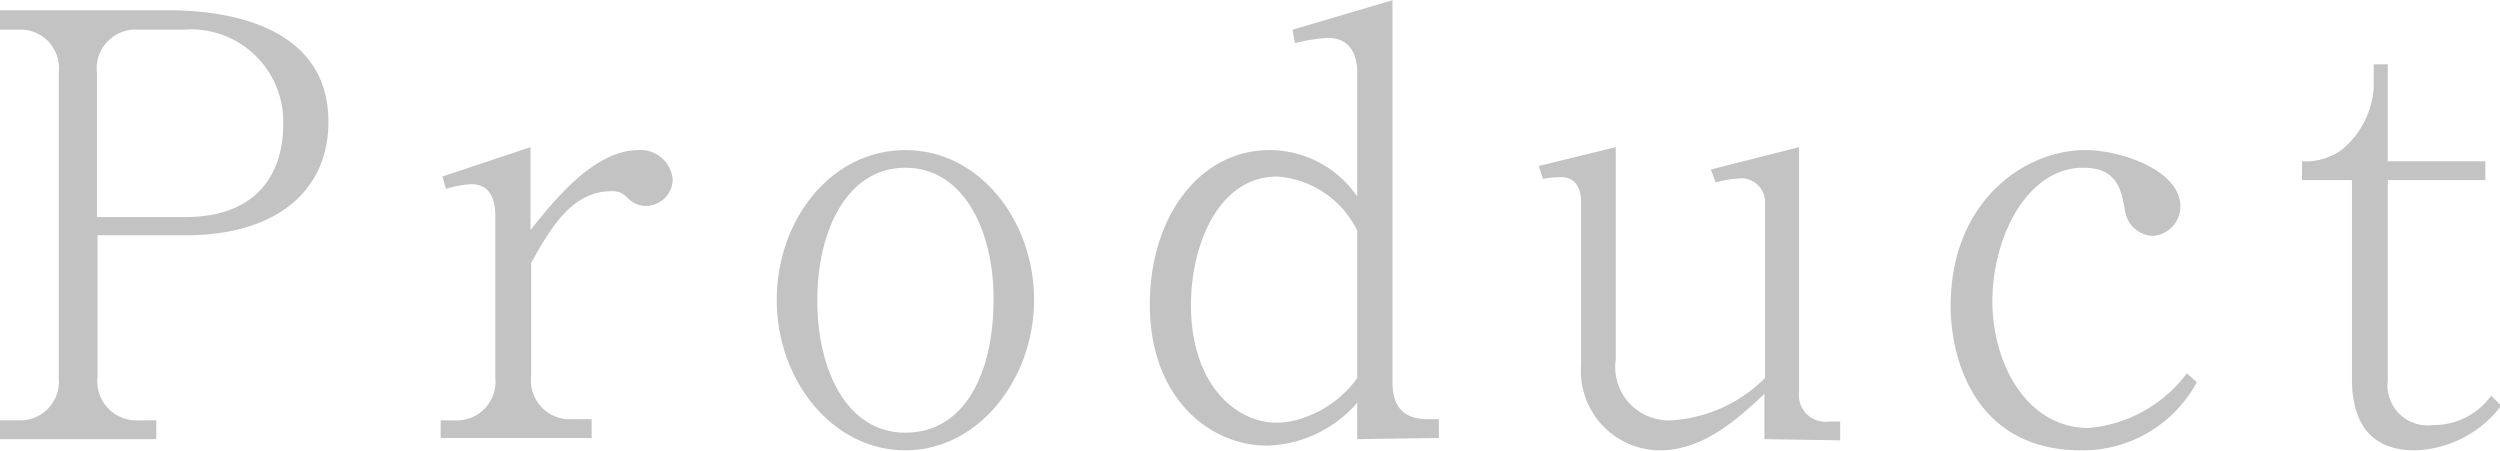 <svg xmlns="http://www.w3.org/2000/svg" viewBox="0 0 85.1 15.32" width="85px"><defs><style>.cls-1{fill:#c3c3c3;}</style></defs><g id="レイヤー_2" data-name="レイヤー 2"><g id="レイヤー_1-2" data-name="レイヤー 1"><path class="cls-1" d="M6.32,8h-3v4.82A1.33,1.33,0,0,0,4.7,14.3h.62v.64H0V14.3H.64A1.32,1.32,0,0,0,2,12.84V2.46A1.31,1.31,0,0,0,.64,1H0V.34H5.74c1.38,0,5.44.24,5.44,3.8C11.18,6.46,9.44,8,6.32,8ZM6.26,1H4.7A1.32,1.32,0,0,0,3.3,2.46V7.38h3c2.62,0,3.34-1.68,3.34-3.14A3.14,3.14,0,0,0,6.26,1Z"/><path class="cls-1" d="M22,7a.83.83,0,0,1-.58-.22c-.22-.2-.28-.28-.6-.28-1.28,0-2,1.1-2.74,2.44v3.86a1.32,1.32,0,0,0,1.4,1.46h.66v.64H15V14.3h.46a1.32,1.32,0,0,0,1.4-1.46V7.34c0-.54-.16-1.08-.82-1.08a3.65,3.65,0,0,0-.86.16L15.06,6l3-1V7.82c.8-1,2.16-2.72,3.68-2.72a1.1,1.1,0,0,1,1.16,1A.92.92,0,0,1,22,7Z"/><path class="cls-1" d="M30.82,15.32c-2.5,0-4.38-2.4-4.38-5.12s1.84-5.1,4.38-5.1,4.38,2.42,4.38,5.1S33.32,15.32,30.82,15.32Zm0-9.62c-2,0-3,2.16-3,4.52s1,4.5,3,4.5,3-2,3-4.52C33.84,7.92,32.84,5.7,30.82,5.7Z"/><path class="cls-1" d="M46.2,14.94V13.7a4.22,4.22,0,0,1-3.06,1.46c-2,0-4-1.66-4-4.8,0-3,1.7-5.26,4.08-5.26A3.63,3.63,0,0,1,46.2,6.68V2.46c0-.8-.4-1.18-1-1.18a6.23,6.23,0,0,0-1.12.18L44,1l3.4-1V13c0,.7.26,1.26,1.2,1.26h.38v.64Zm0-7.1A3.3,3.3,0,0,0,43.48,6c-2,0-2.94,2.32-2.94,4.38,0,2.66,1.5,4,2.92,4a2.81,2.81,0,0,0,1-.2,3.71,3.71,0,0,0,1.74-1.32Z"/><path class="cls-1" d="M60.06,14.94V13.4c-.76.7-2,1.92-3.54,1.92a2.7,2.7,0,0,1-2.7-2.9V6.84c0-.44-.2-.82-.68-.82a3.8,3.8,0,0,0-.62.06l-.14-.44L55,5v7.22a1.82,1.82,0,0,0,1.88,2.08,4.93,4.93,0,0,0,3.2-1.44V6.94a.81.81,0,0,0-.82-.88,4.06,4.06,0,0,0-.86.14l-.16-.44,3-.76v8.34a.9.9,0,0,0,1,1h.4v.64Z"/><path class="cls-1" d="M70.84,15.32c-3.54,0-4.44-3-4.44-4.92,0-3.54,2.5-5.3,4.58-5.3,1.24,0,3.24.7,3.24,1.92a1,1,0,0,1-.94,1,1,1,0,0,1-.94-.82c-.12-.7-.24-1.5-1.42-1.5-1.94,0-3.1,2.4-3.1,4.54S69,14.56,71.1,14.56a4.69,4.69,0,0,0,3.34-1.86l.34.3A4.41,4.41,0,0,1,70.84,15.32Z"/><path class="cls-1" d="M82.2,15.32c-1.46,0-2.14-.88-2.14-2.44V6.12h-1.7V5.48A2.09,2.09,0,0,0,79.7,5.1,3,3,0,0,0,80.8,3V2.18h.48v3.3H84.6v.64H81.28v6.82a1.36,1.36,0,0,0,1.52,1.52,2.41,2.41,0,0,0,2-1l.34.34A3.82,3.82,0,0,1,82.2,15.32Z"/></g></g></svg>